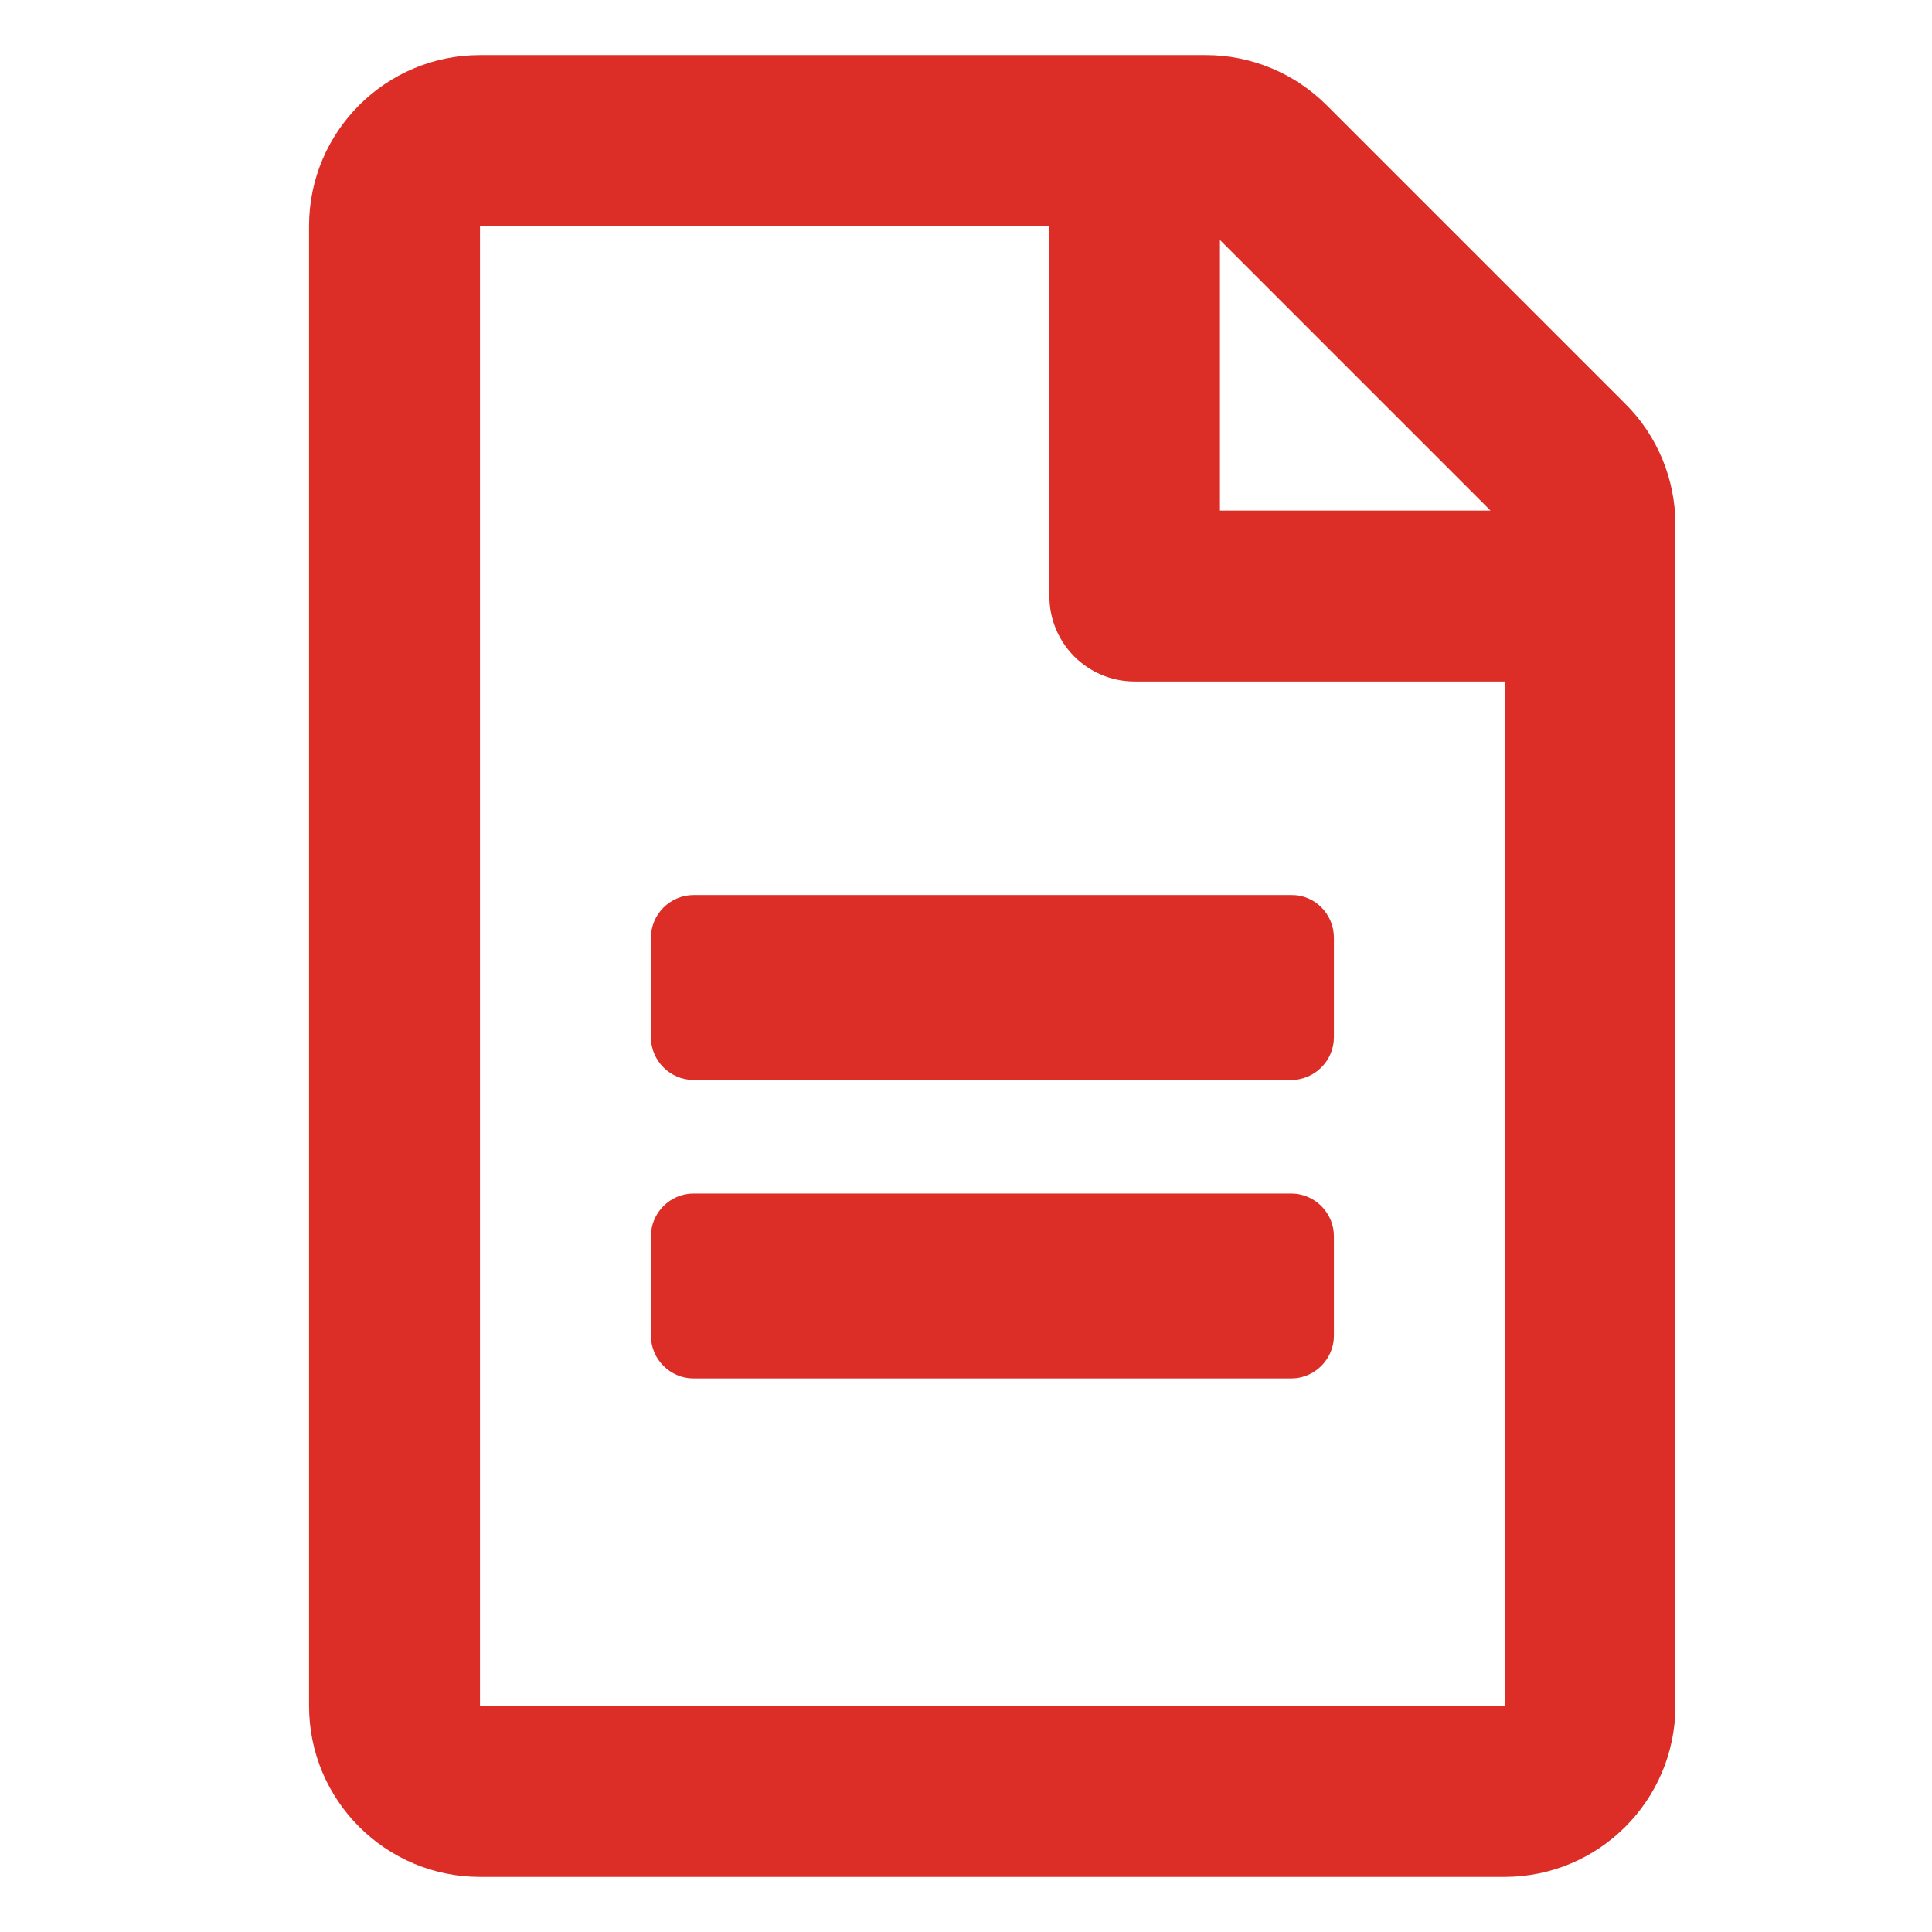 <?xml version="1.0" encoding="utf-8"?>
<!-- Generator: Adobe Illustrator 25.2.0, SVG Export Plug-In . SVG Version: 6.00 Build 0)  -->
<svg version="1.1" id="Capa_1" xmlns="http://www.w3.org/2000/svg" xmlns:xlink="http://www.w3.org/1999/xlink" x="0px" y="0px"
	 viewBox="0 0 512 512" style="enable-background:new 0 0 512 512;" xml:space="preserve">
<style type="text/css">
	.st0{fill:#DC2D27;}
</style>
<path class="st0" d="M353.5,248.5v26.4c0,6.2-5.1,11.3-11.3,11.3H183.8c-6.2,0-11.3-5.1-11.3-11.3v-26.4c0-6.2,5.1-11.3,11.3-11.3
	h158.4C348.4,237.1,353.5,242.2,353.5,248.5z M342.2,316.3H183.8c-6.2,0-11.3,5.1-11.3,11.3v26.4c0,6.2,5.1,11.3,11.3,11.3h158.4
	c6.2,0,11.3-5.1,11.3-11.3v-26.4C353.5,321.4,348.4,316.3,342.2,316.3z M444,139v313.1c0,25-20.3,45.3-45.3,45.3H127.2
	c-25,0-45.3-20.3-45.3-45.3V59.9c0-25,20.3-45.3,45.3-45.3h192.4c12,0,23.5,4.8,32,13.3l79.1,79.1C439.2,115.4,444,127,444,139z
	 M323.3,63.6v71.7h71.7L323.3,63.6z M398.8,452.1V180.6h-98.1c-12.5,0-22.6-10.1-22.6-22.6V59.9H127.2v392.2H398.8z"/>
</svg>
